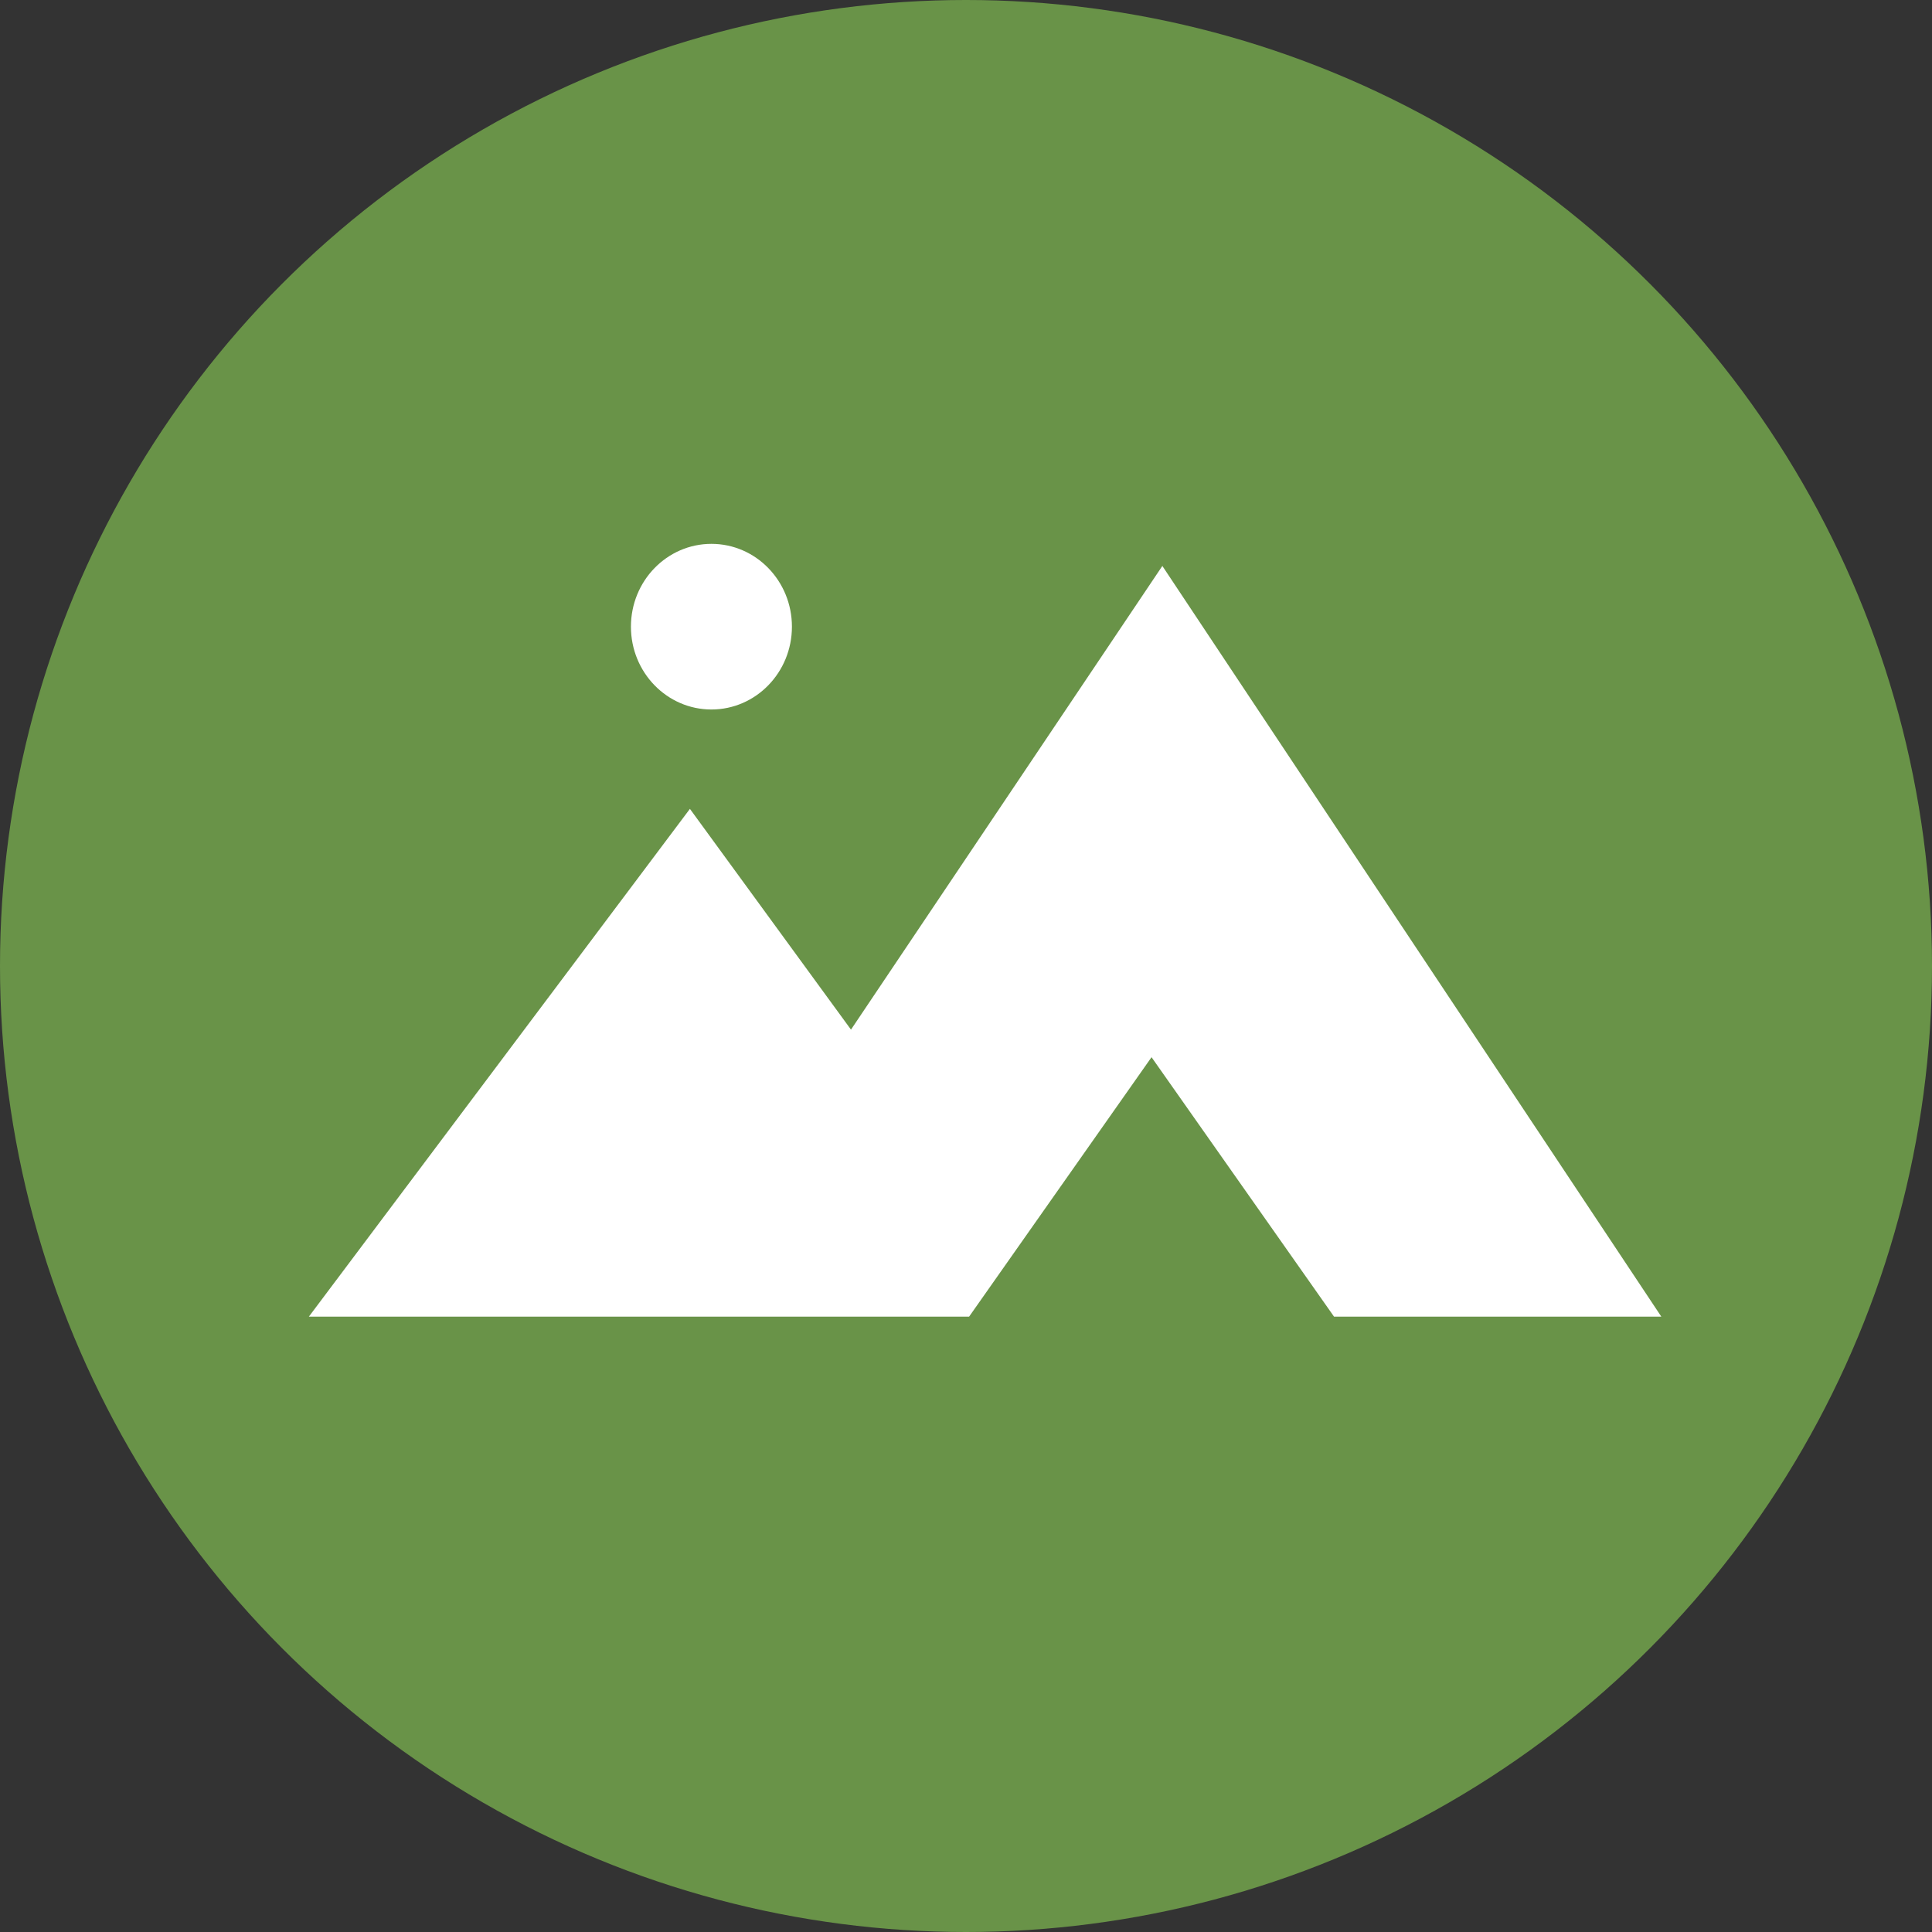 <?xml version="1.0" encoding="utf-8"?>
<!-- Generator: Adobe Illustrator 16.0.0, SVG Export Plug-In . SVG Version: 6.00 Build 0)  -->
<!DOCTYPE svg PUBLIC "-//W3C//DTD SVG 1.1//EN" "http://www.w3.org/Graphics/SVG/1.1/DTD/svg11.dtd">
<svg version="1.1" id="Слой_1" xmlns:x="http://ns.adobe.com/Extensibility/1.0/" xmlns:i="http://ns.adobe.com/AdobeIllustrator/10.0/" xmlns:graph="http://ns.adobe.com/Graphs/1.0/"
	 xmlns="http://www.w3.org/2000/svg" xmlns:xlink="http://www.w3.org/1999/xlink" x="0px" y="0px" width="30px" height="30px"
	 viewBox="0 0 30 30" enable-background="new 0 0 30 30" xml:space="preserve">
<rect x="0" y="0" width="30" height="30" fill="#333333" stroke="none"/>
<g>
	<circle fill="#699348" cx="15" cy="15" r="15"/>
	<g>
		<polygon fill="#FFFFFF" points="15.048,20.445 4.796,20.445 10.713,12.56 13.214,15.988 18.049,8.788 25.797,20.445 
			20.715,20.445 17.881,16.416 		"/>
		<ellipse fill="#FFFFFF" cx="11.047" cy="9.731" rx="1.25" ry="1.286"/>
	</g>
</g>
</svg>
